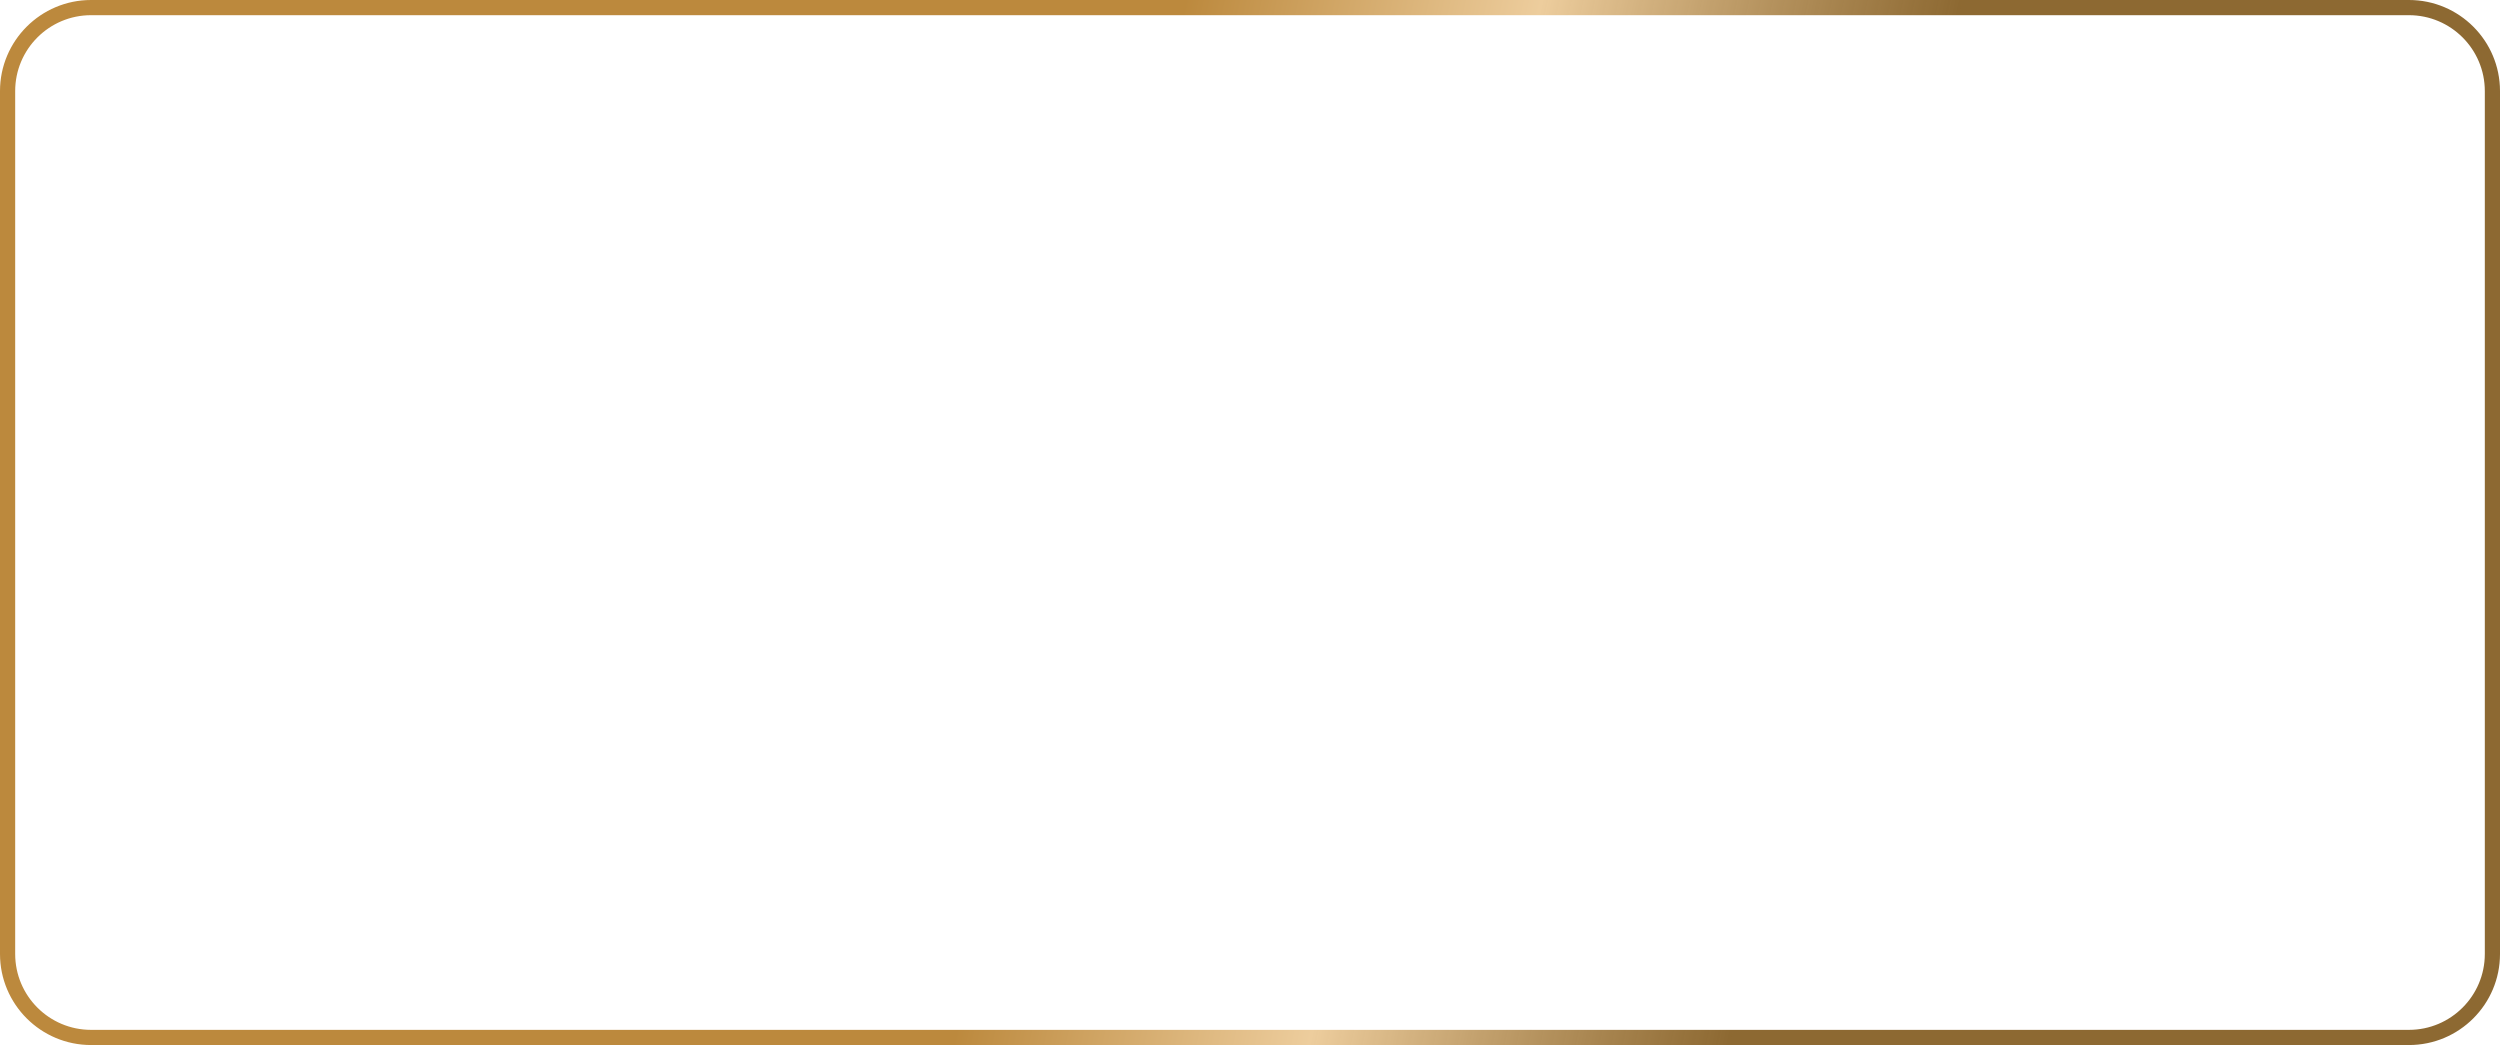 <?xml version="1.0" encoding="UTF-8"?> <svg xmlns="http://www.w3.org/2000/svg" width="1976" height="826" viewBox="0 0 1976 826" fill="none"> <path fill-rule="evenodd" clip-rule="evenodd" d="M1904 12H72C38.863 12 12 38.863 12 72V754C12 787.137 38.863 814 72 814H1904C1937.14 814 1964 787.137 1964 754V72C1964 38.863 1937.14 12 1904 12ZM72 0C32.236 0 0 32.236 0 72V754C0 793.765 32.236 826 72 826H1904C1943.76 826 1976 793.765 1976 754V72C1976 32.236 1943.76 0 1904 0H72Z" fill="url(#paint0_linear_1036_46)"></path> <defs> <linearGradient id="paint0_linear_1036_46" x1="293.213" y1="125.333" x2="1950.92" y2="494.681" gradientUnits="userSpaceOnUse"> <stop offset="0.354" stop-color="#BC893D"></stop> <stop offset="0.516" stop-color="#EDCD9D"></stop> <stop offset="0.708" stop-color="#7A5010" stop-opacity="0.86"></stop> </linearGradient> </defs> </svg> 